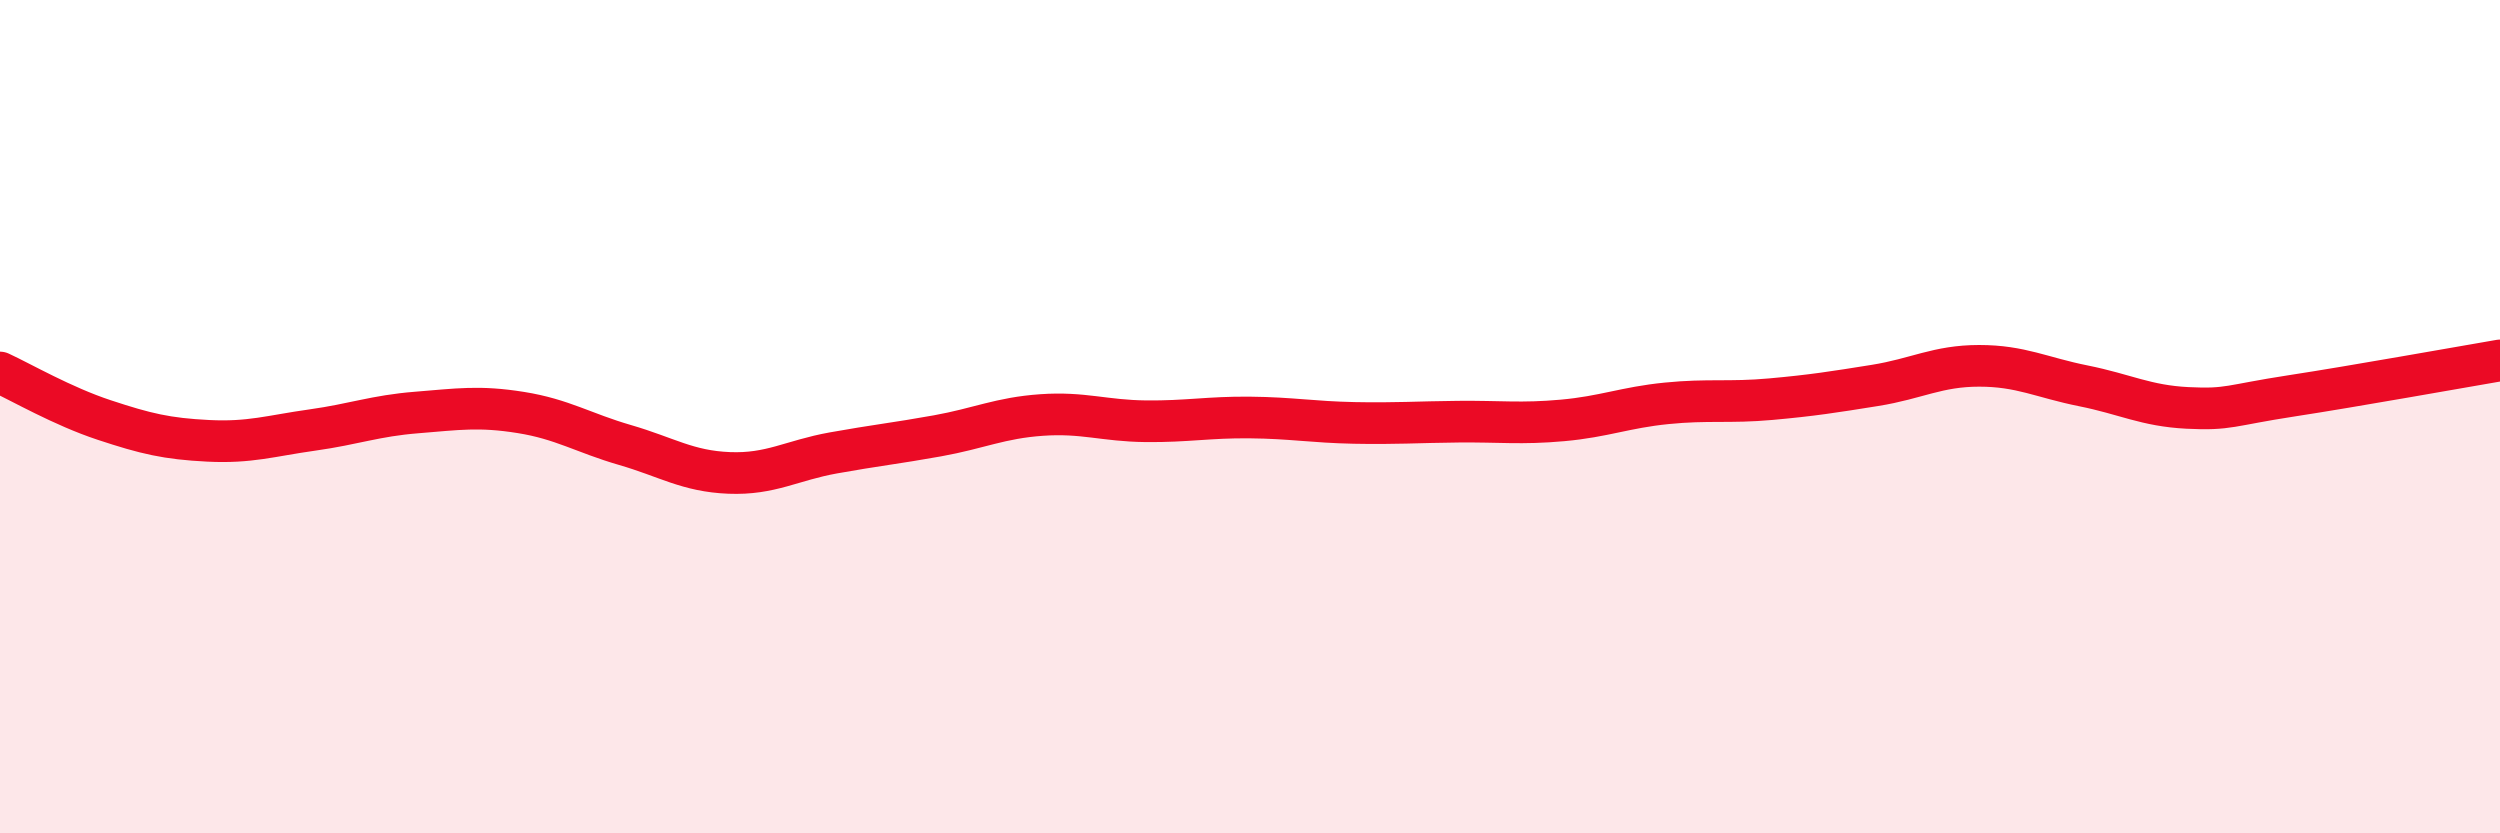 
    <svg width="60" height="20" viewBox="0 0 60 20" xmlns="http://www.w3.org/2000/svg">
      <path
        d="M 0,8.94 C 0.5,9.17 1.5,9.75 2.5,10.08 C 3.5,10.41 4,10.53 5,10.58 C 6,10.63 6.5,10.46 7.5,10.32 C 8.5,10.18 9,9.98 10,9.9 C 11,9.82 11.5,9.74 12.5,9.9 C 13.5,10.06 14,10.39 15,10.68 C 16,10.97 16.5,11.31 17.5,11.35 C 18.5,11.39 19,11.05 20,10.87 C 21,10.69 21.5,10.64 22.5,10.46 C 23.5,10.28 24,10.03 25,9.96 C 26,9.89 26.5,10.1 27.5,10.11 C 28.5,10.12 29,10.01 30,10.02 C 31,10.03 31.5,10.13 32.5,10.15 C 33.5,10.17 34,10.13 35,10.12 C 36,10.11 36.5,10.18 37.5,10.09 C 38.5,10 39,9.78 40,9.68 C 41,9.58 41.5,9.67 42.5,9.58 C 43.5,9.49 44,9.41 45,9.25 C 46,9.09 46.5,8.78 47.5,8.78 C 48.5,8.78 49,9.06 50,9.26 C 51,9.46 51.5,9.74 52.5,9.79 C 53.5,9.84 53.5,9.73 55,9.5 C 56.5,9.27 59,8.82 60,8.65L60 20L0 20Z"
        fill="#EB0A25"
        opacity="0.1"
        stroke-linecap="round"
        stroke-linejoin="round"
      />
      <path
        d="M 0,8.94 C 0.5,9.17 1.5,9.75 2.5,10.08 C 3.5,10.41 4,10.53 5,10.58 C 6,10.63 6.5,10.46 7.5,10.32 C 8.5,10.18 9,9.98 10,9.9 C 11,9.82 11.5,9.74 12.5,9.9 C 13.5,10.06 14,10.39 15,10.68 C 16,10.97 16.5,11.31 17.5,11.35 C 18.5,11.39 19,11.05 20,10.87 C 21,10.69 21.5,10.64 22.5,10.46 C 23.5,10.28 24,10.03 25,9.96 C 26,9.89 26.5,10.1 27.5,10.11 C 28.5,10.12 29,10.01 30,10.02 C 31,10.03 31.5,10.13 32.5,10.15 C 33.5,10.17 34,10.13 35,10.12 C 36,10.11 36.5,10.18 37.5,10.09 C 38.5,10 39,9.78 40,9.68 C 41,9.58 41.5,9.67 42.5,9.58 C 43.5,9.49 44,9.41 45,9.25 C 46,9.09 46.5,8.78 47.5,8.78 C 48.5,8.78 49,9.06 50,9.26 C 51,9.46 51.5,9.74 52.5,9.79 C 53.5,9.84 53.5,9.73 55,9.5 C 56.5,9.27 59,8.82 60,8.65"
        stroke="#EB0A25"
        stroke-width="1"
        fill="none"
        stroke-linecap="round"
        stroke-linejoin="round"
      />
    </svg>
  